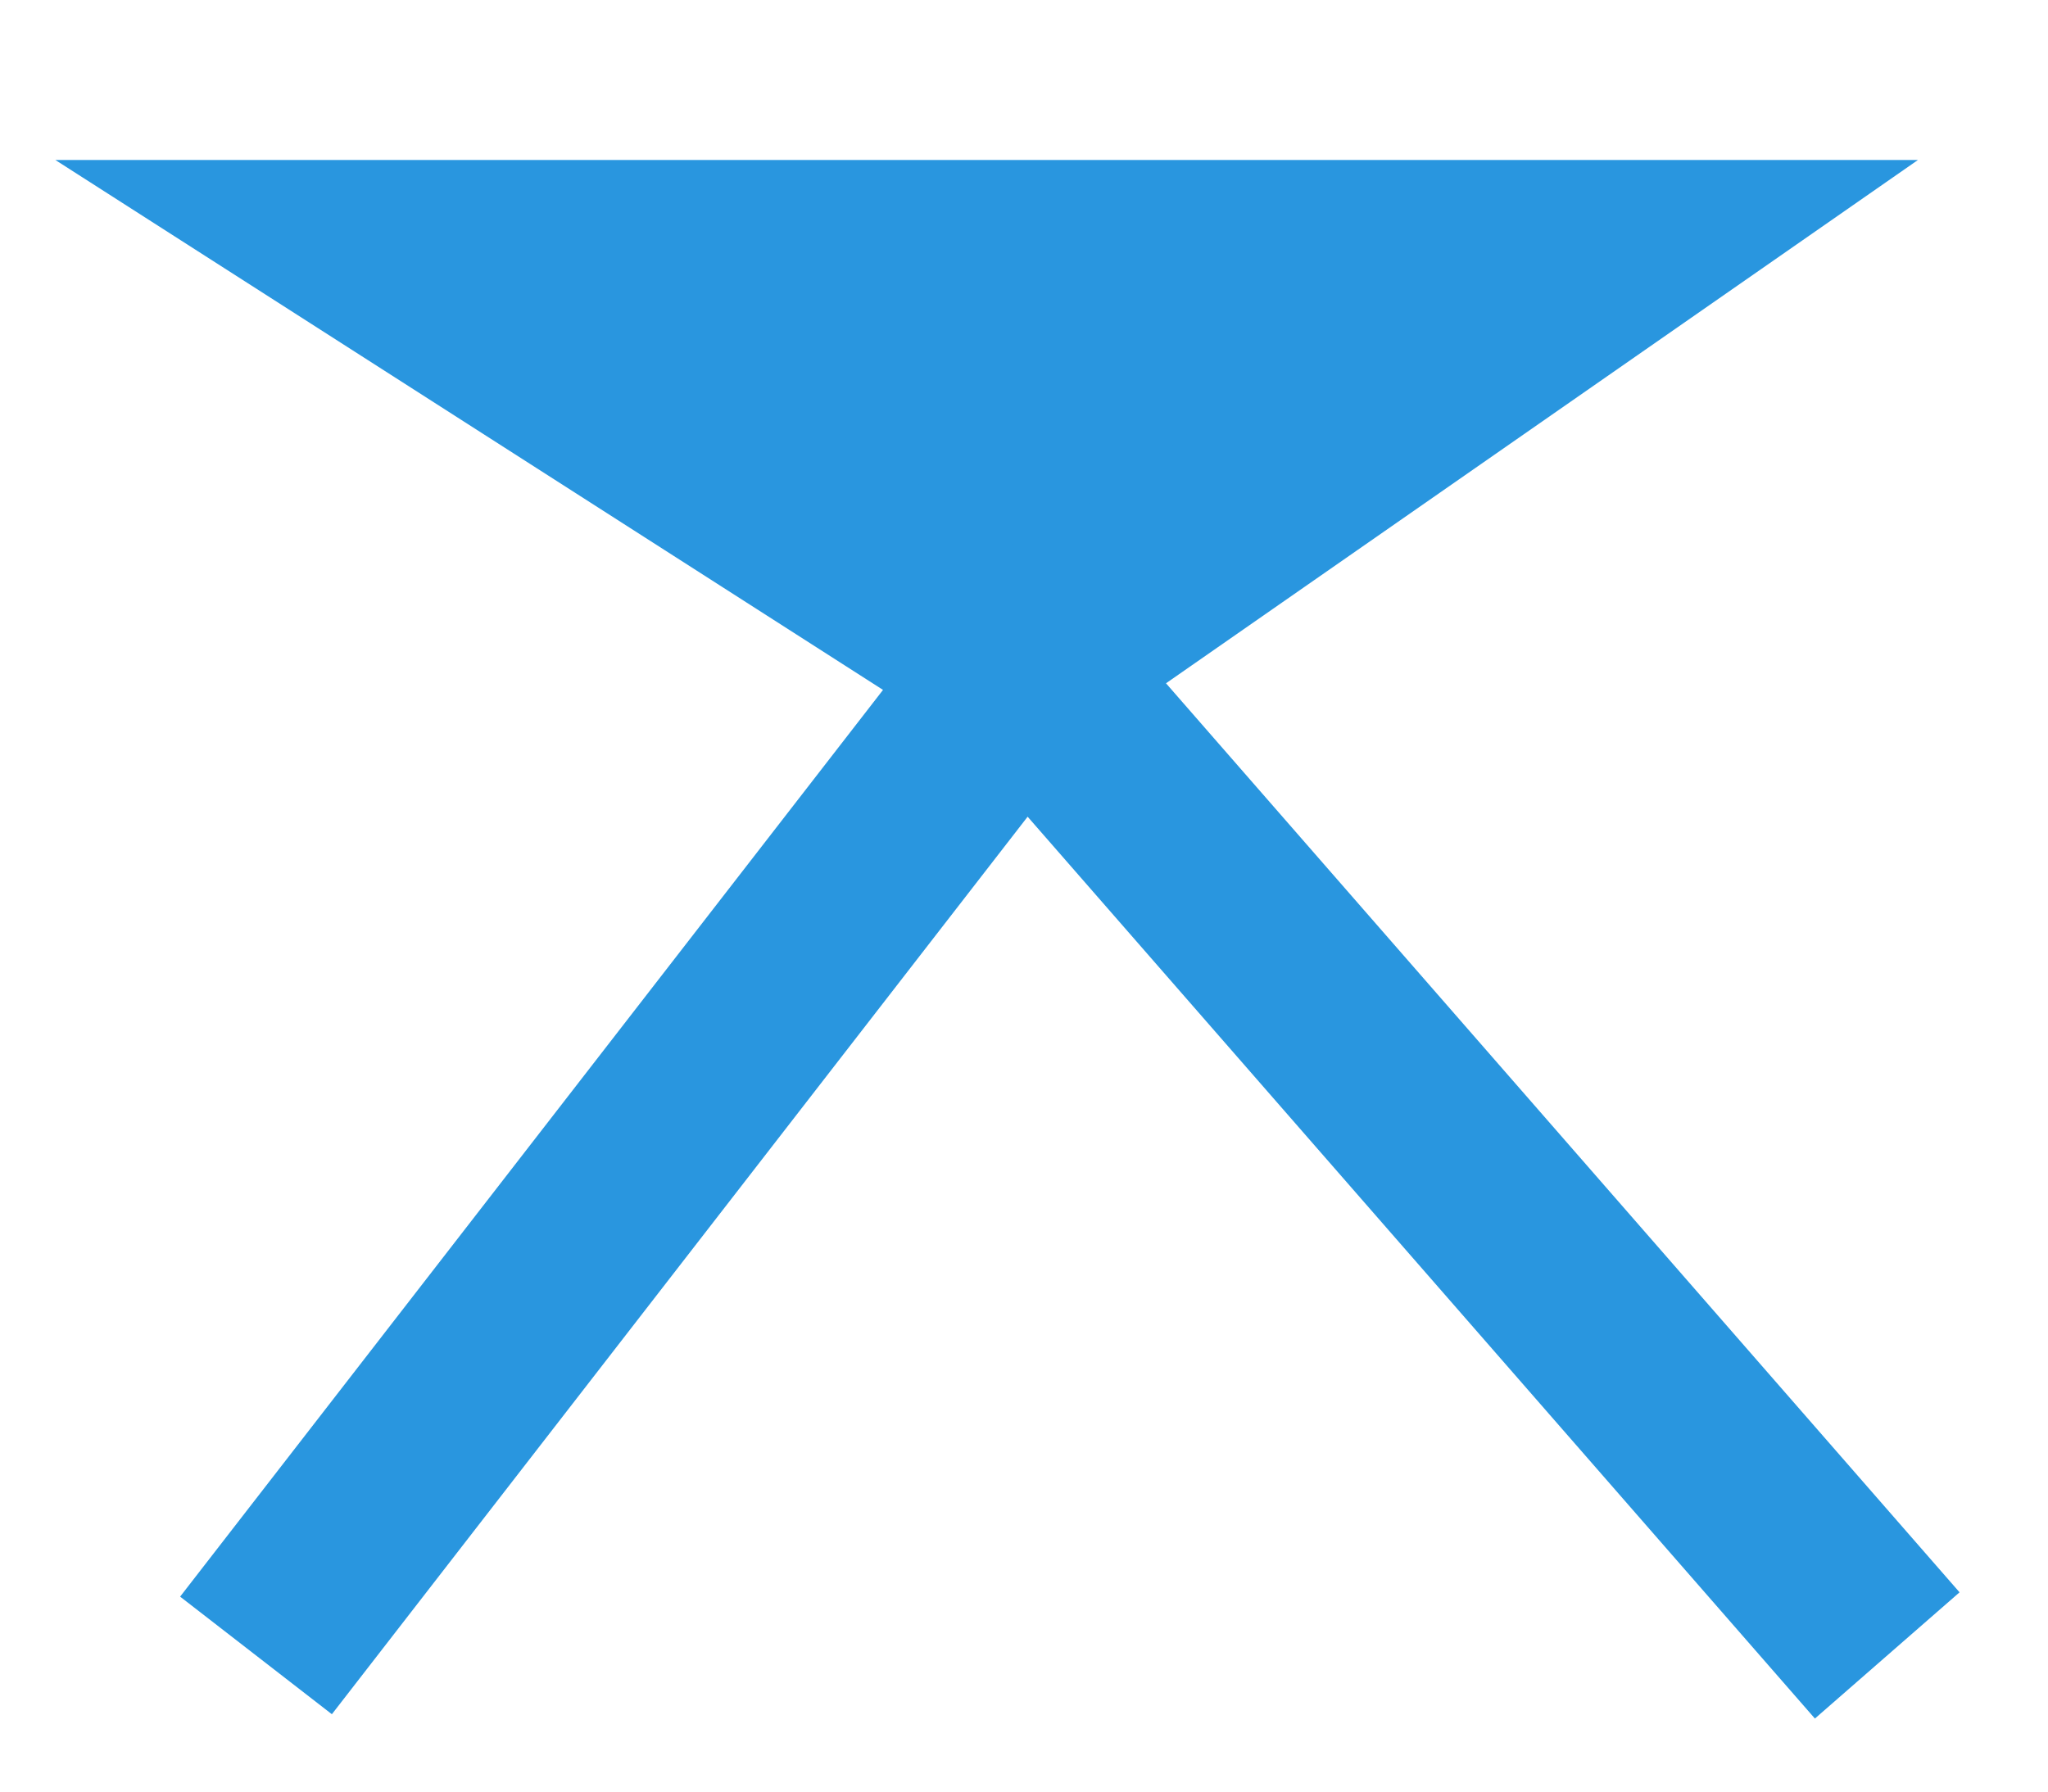 <?xml version="1.0" encoding="UTF-8"?> <svg xmlns="http://www.w3.org/2000/svg" width="8" height="7" viewBox="0 0 8 7" fill="none"><path d="M6.297 1H1.497L3.997 2.601L6.297 1Z" fill="#2996DF"></path><path d="M3.997 2.601L6.297 1H1.497L3.997 2.601ZM3.997 2.601L7.372 6.468M3.997 2.601L1 6.468" stroke="#2996DF" stroke-width="0.75"></path></svg> 
